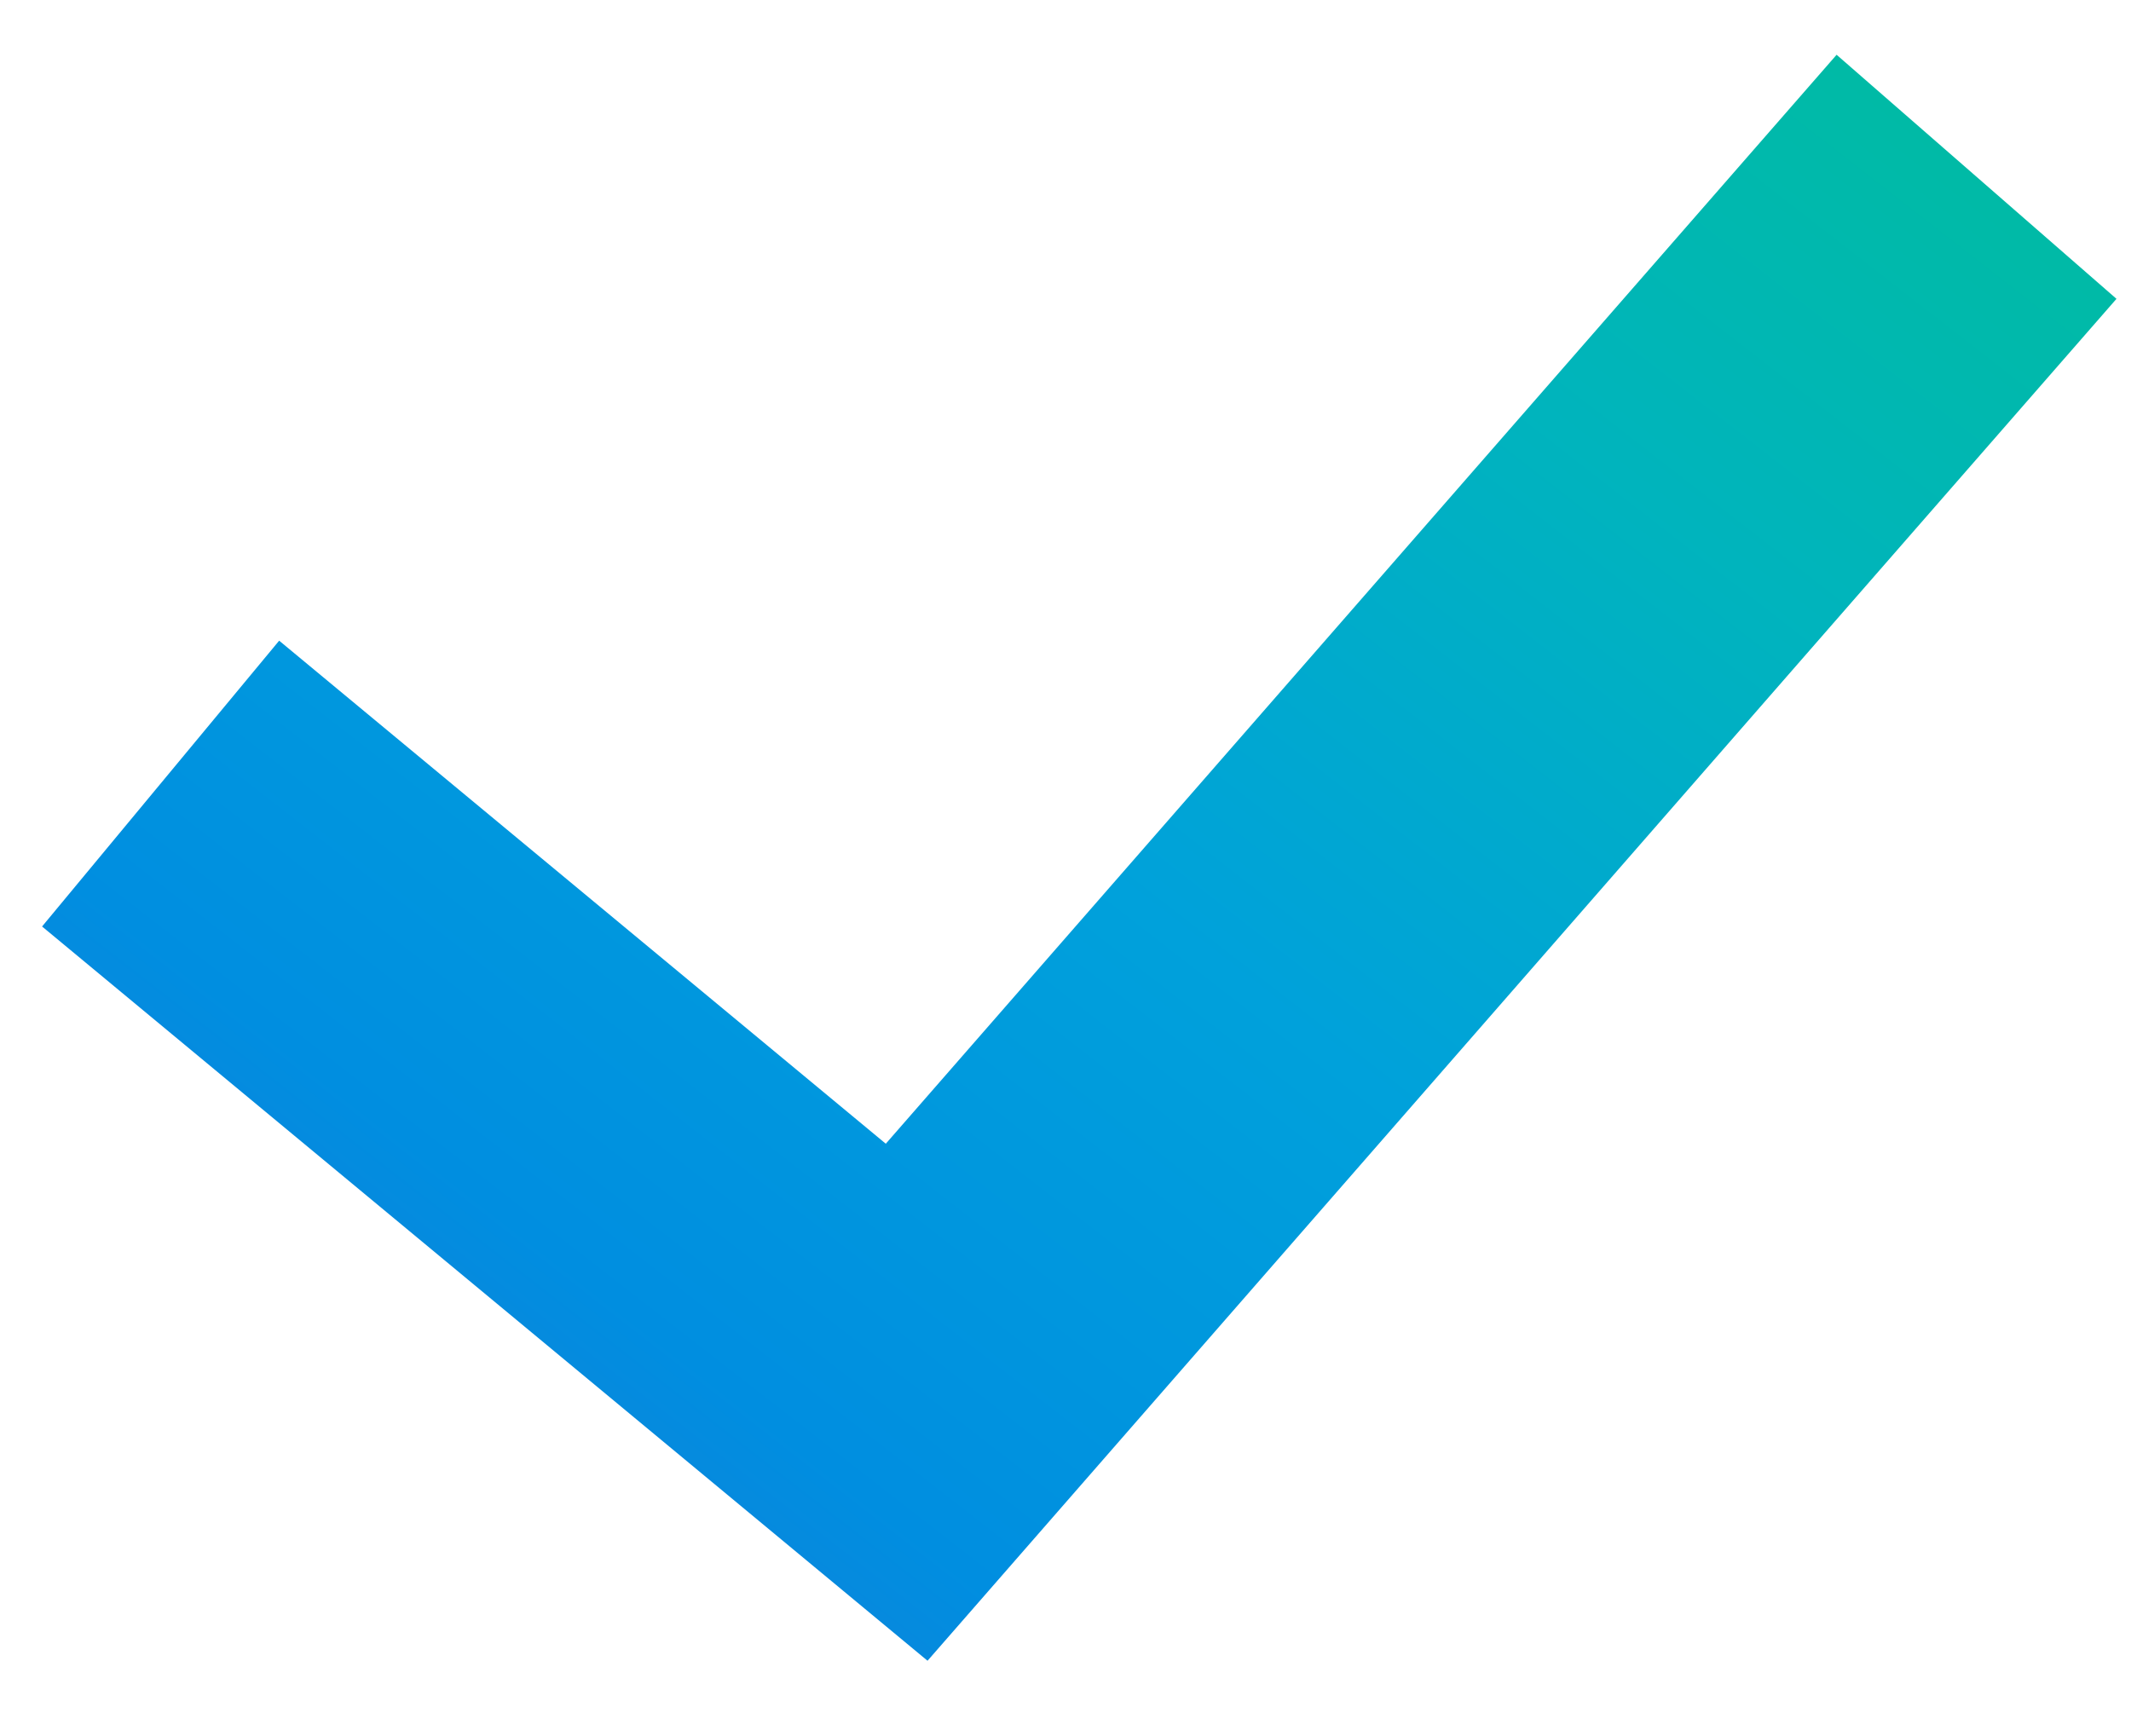 <svg width="27" height="22" viewBox="0 0 27 22" fill="none" xmlns="http://www.w3.org/2000/svg">
<path d="M26.816 3.787L11.752 21.046L0.533 11.741L3.537 8.119L11.223 14.494L23.27 0.694L26.816 3.787Z" fill="url(#paint0_linear_385_546)"/>
<defs>
<linearGradient id="paint0_linear_385_546" x1="26.816" y1="0.694" x2="7.038" y2="26.108" gradientUnits="userSpaceOnUse">
<stop stop-color="#00BD9D"/>
<stop offset="0.25" stop-color="#00B4BD"/>
<stop offset="0.5" stop-color="#00A1DB"/>
<stop offset="0.75" stop-color="#008EE0"/>
<stop offset="1" stop-color="#2B72D1"/>
</linearGradient>
</defs>
</svg>
